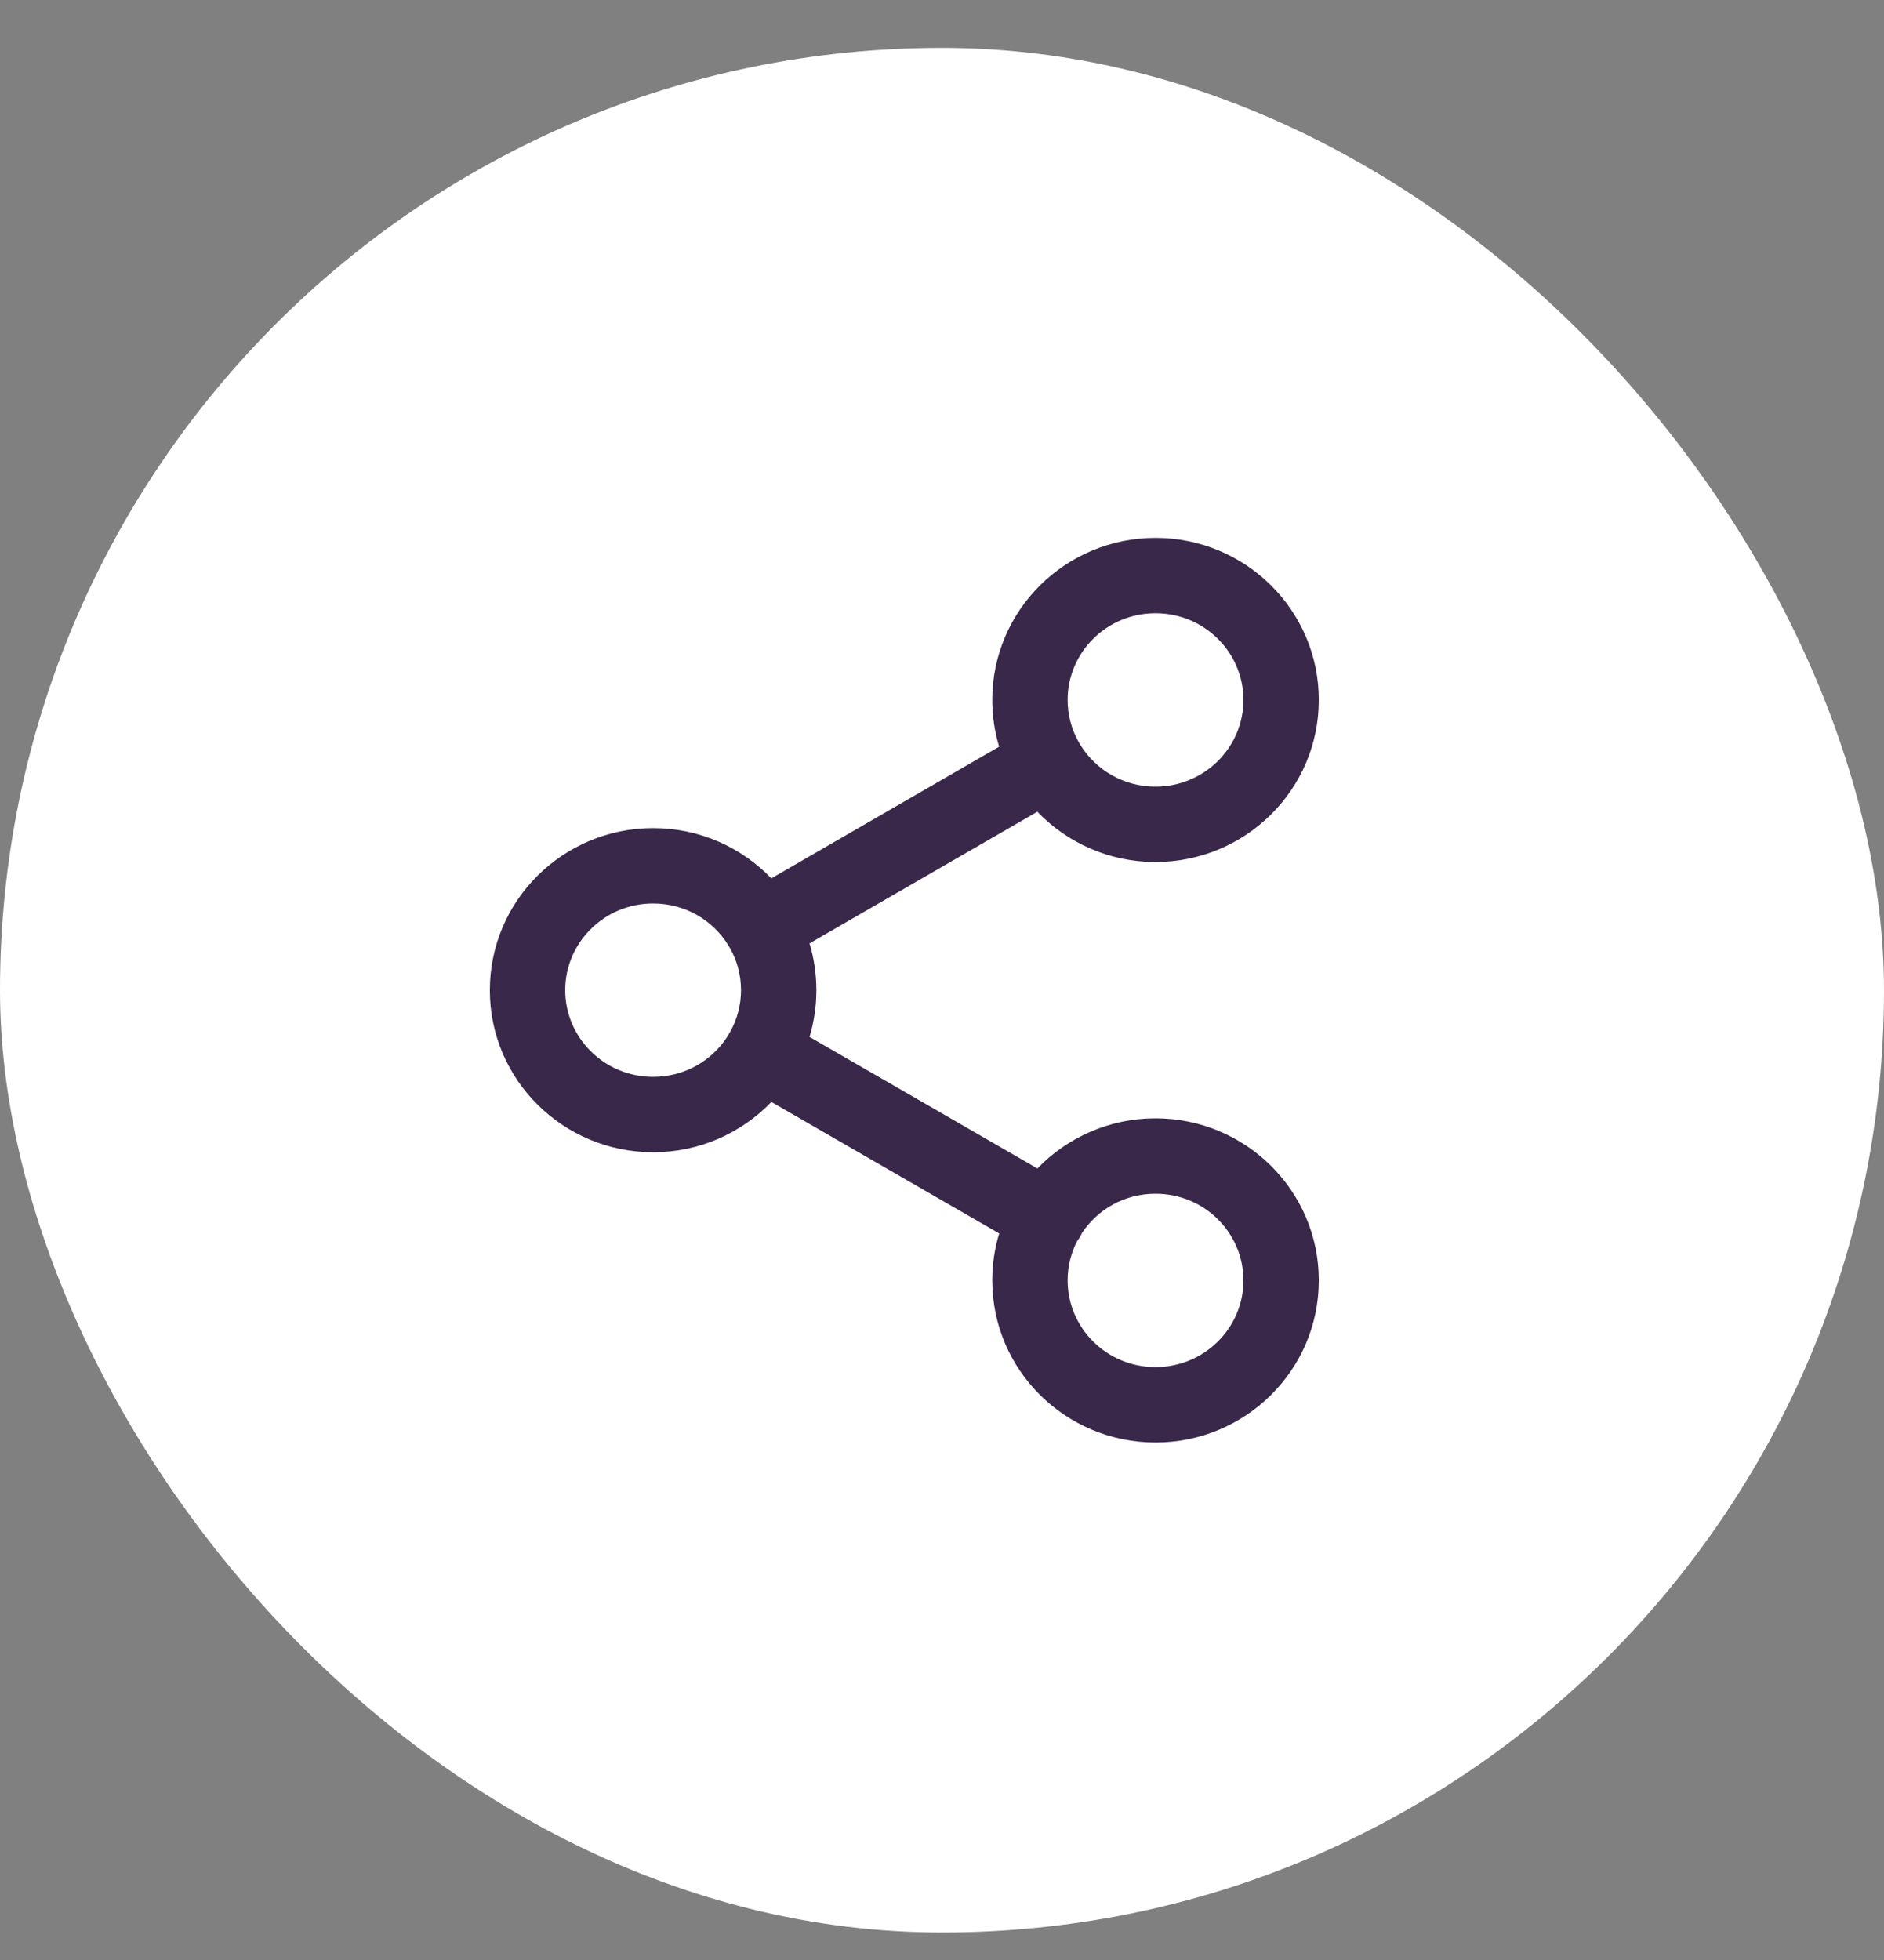 <svg width="25" height="26" viewBox="0 0 25 26" fill="none" xmlns="http://www.w3.org/2000/svg">
<rect x="0" y="0" width="25" height="26" fill="#808080" stroke="none"/>
<rect y="0.635" width="25" height="25" rx="12.5" fill="white"/>
<path fill-rule="evenodd" clip-rule="evenodd" d="M15.333 8.135C14.684 8.135 14.167 8.654 14.167 9.285C14.167 9.484 14.219 9.673 14.31 9.837C14.316 9.846 14.322 9.856 14.327 9.865C14.331 9.872 14.335 9.879 14.339 9.886C14.543 10.214 14.91 10.435 15.333 10.435C15.982 10.435 16.5 9.915 16.5 9.285C16.5 8.654 15.982 8.135 15.333 8.135ZM13.765 10.768C14.16 11.179 14.718 11.435 15.333 11.435C16.525 11.435 17.5 10.477 17.5 9.285C17.5 8.093 16.525 7.135 15.333 7.135C14.142 7.135 13.167 8.093 13.167 9.285C13.167 9.501 13.199 9.709 13.258 9.905L10.235 11.652C9.84 11.24 9.282 10.985 8.667 10.985C7.475 10.985 6.5 11.943 6.5 13.135C6.5 14.327 7.475 15.285 8.667 15.285C9.282 15.285 9.84 15.029 10.236 14.618L13.259 16.362C13.199 16.559 13.167 16.768 13.167 16.985C13.167 18.177 14.142 19.135 15.333 19.135C16.525 19.135 17.5 18.177 17.5 16.985C17.5 15.793 16.525 14.835 15.333 14.835C14.719 14.835 14.162 15.09 13.766 15.5L10.742 13.755C10.801 13.559 10.833 13.351 10.833 13.135C10.833 12.919 10.801 12.71 10.742 12.514L13.765 10.768ZM9.661 12.534C9.665 12.541 9.669 12.547 9.673 12.554C9.678 12.564 9.684 12.573 9.69 12.582C9.781 12.746 9.833 12.935 9.833 13.135C9.833 13.334 9.781 13.523 9.69 13.687C9.684 13.697 9.678 13.706 9.672 13.715C9.669 13.722 9.665 13.729 9.661 13.736C9.457 14.064 9.09 14.285 8.667 14.285C8.018 14.285 7.5 13.765 7.5 13.135C7.5 12.504 8.018 11.985 8.667 11.985C9.09 11.985 9.457 12.205 9.661 12.534ZM14.294 16.462C14.308 16.444 14.321 16.425 14.333 16.404C14.343 16.387 14.352 16.369 14.36 16.352C14.568 16.041 14.924 15.835 15.333 15.835C15.982 15.835 16.5 16.354 16.5 16.985C16.5 17.615 15.982 18.135 15.333 18.135C14.684 18.135 14.167 17.615 14.167 16.985C14.167 16.797 14.213 16.619 14.294 16.462Z" fill="#39284A"/>
</svg>
